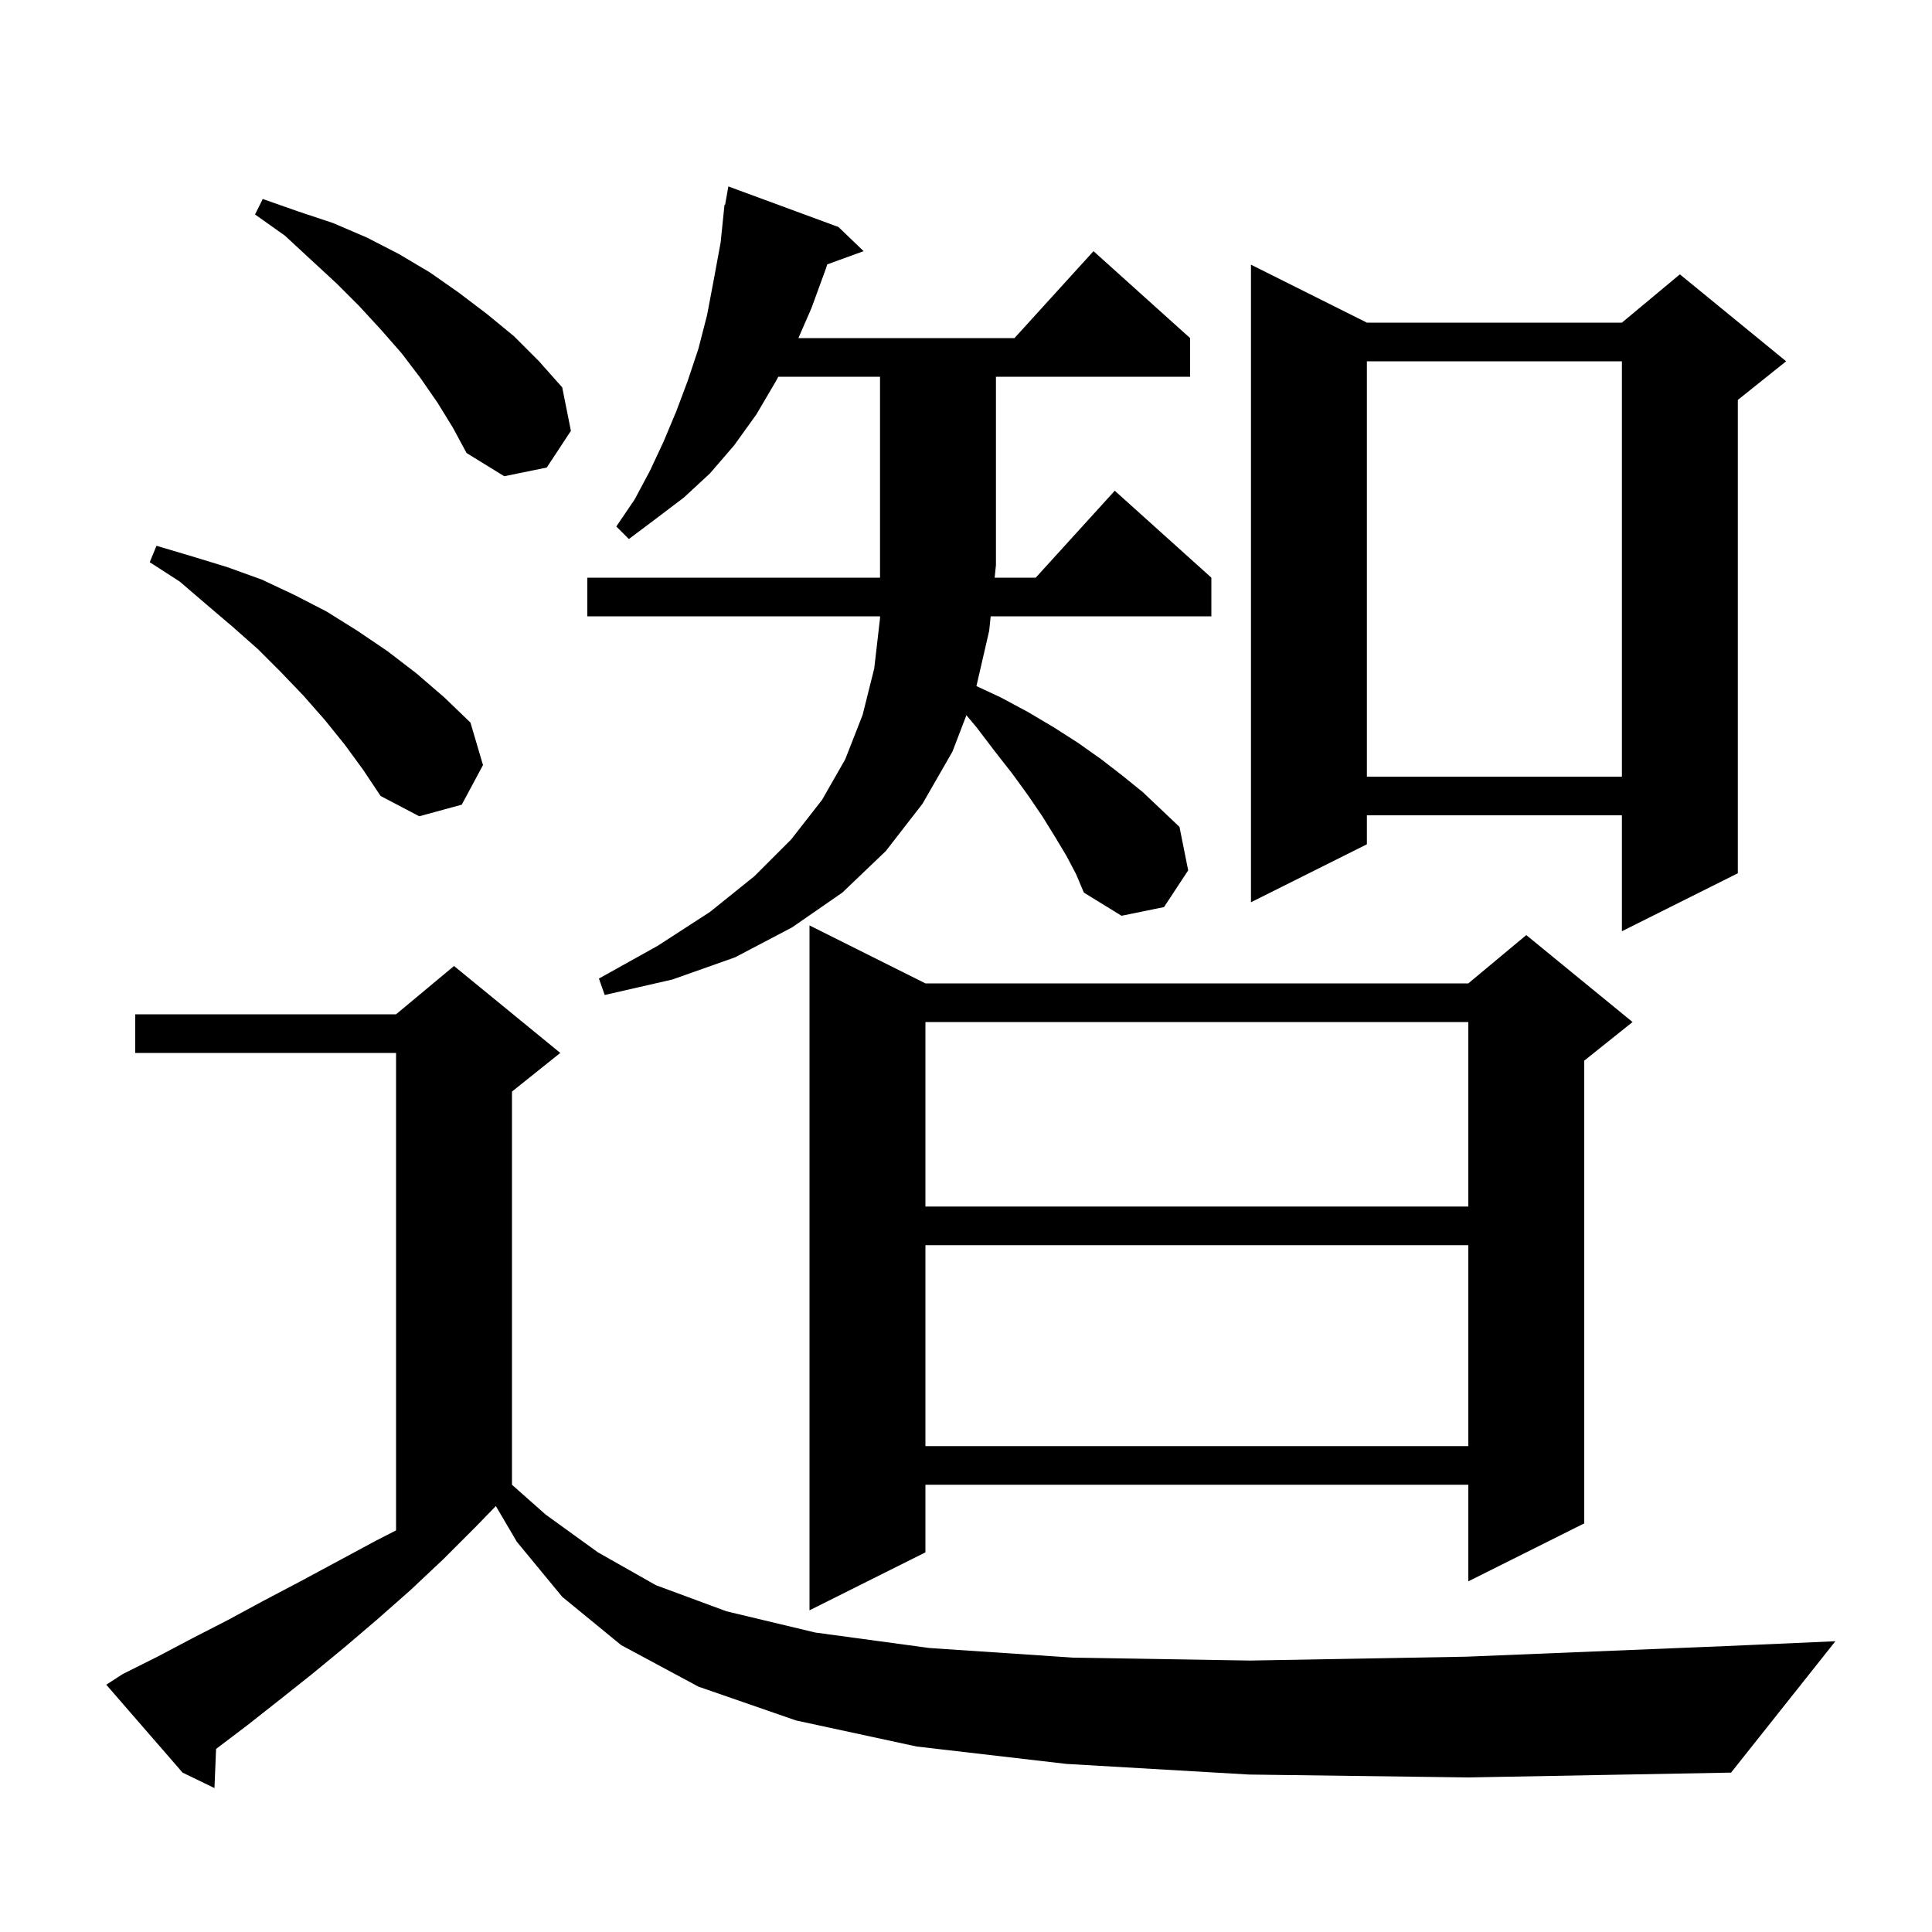 <svg xmlns="http://www.w3.org/2000/svg" xmlns:xlink="http://www.w3.org/1999/xlink" version="1.1" baseProfile="full" viewBox="0 0 200 200" width="200" height="200"><g fill="currentColor"><path d="M 129.3 183.7 L 110.4 182.6 L 94.9 180.8 L 82.4 178.1 L 72.3 174.6 L 64.3 170.3 L 58.2 165.3 L 53.5 159.6 L 51.33 155.905 L 49.2 158.1 L 45.9 161.4 L 42.5 164.6 L 39.1 167.6 L 35.7 170.5 L 32.3 173.3 L 28.9 176.0 L 25.6 178.6 L 22.369 181.048 L 22.2 185.1 L 18.9 183.5 L 11.0 174.4 L 12.7 173.3 L 16.3 171.5 L 19.9 169.6 L 23.6 167.7 L 27.3 165.7 L 31.1 163.7 L 38.9 159.5 L 41.0 158.424 L 41.0 109.0 L 14.0 109.0 L 14.0 105.0 L 41.0 105.0 L 47.0 100.0 L 58.0 109.0 L 53.0 113.0 L 53.0 153.704 L 56.5 156.8 L 61.9 160.7 L 67.9 164.1 L 75.2 166.8 L 84.4 169.0 L 96.2 170.6 L 111.1 171.6 L 129.4 171.9 L 151.8 171.5 L 178.7 170.4 L 190.0 169.9 L 179.2 183.5 L 152.0 184.0 Z M 95.8 101.8 L 152.0 101.8 L 158.0 96.8 L 169.0 105.8 L 164.0 109.8 L 164.0 157.7 L 152.0 163.7 L 152.0 153.7 L 95.8 153.7 L 95.8 160.7 L 83.8 166.7 L 83.8 95.8 Z M 95.8 128.9 L 95.8 149.7 L 152.0 149.7 L 152.0 128.9 Z M 95.8 105.8 L 95.8 124.9 L 152.0 124.9 L 152.0 105.8 Z M 110.4 88.6 L 109.2 86.6 L 107.9 84.5 L 106.4 82.3 L 104.8 80.1 L 103.0 77.8 L 101.1 75.3 L 100.041 74.04 L 98.6 77.8 L 95.5 83.2 L 91.7 88.1 L 87.2 92.4 L 82.0 96.0 L 76.1 99.1 L 69.6 101.4 L 62.6 103.0 L 62.0 101.3 L 68.1 97.9 L 73.5 94.4 L 78.1 90.7 L 81.9 86.9 L 85.1 82.8 L 87.5 78.6 L 89.3 74.0 L 90.5 69.2 L 91.1 64.0 L 91.1 63.8 L 60.8 63.8 L 60.8 59.8 L 91.1 59.8 L 91.1 39.0 L 80.57 39.0 L 80.3 39.5 L 78.3 42.9 L 76.0 46.1 L 73.5 49.0 L 70.8 51.5 L 67.9 53.7 L 65.1 55.8 L 63.8 54.5 L 65.7 51.7 L 67.3 48.7 L 68.7 45.7 L 70.0 42.6 L 71.2 39.4 L 72.3 36.1 L 73.2 32.6 L 73.9 28.9 L 74.6 25.1 L 74.908 22.101 L 74.9 22.1 L 74.918 21.999 L 75.0 21.2 L 75.059 21.211 L 75.4 19.3 L 86.8 23.5 L 89.4 26.0 L 85.63 27.371 L 85.5 27.8 L 84.0 31.9 L 82.649 35.0 L 105.018 35.0 L 113.2 26.0 L 123.2 35.0 L 123.2 39.0 L 103.1 39.0 L 103.1 58.5 L 102.966 59.8 L 107.218 59.8 L 115.4 50.8 L 125.4 59.8 L 125.4 63.8 L 102.554 63.8 L 102.4 65.3 L 101.079 71.024 L 103.6 72.2 L 106.4 73.7 L 109.1 75.3 L 111.6 76.9 L 114.0 78.6 L 116.2 80.3 L 118.3 82.0 L 122.1 85.6 L 123.0 90.1 L 120.5 93.9 L 116.1 94.8 L 112.2 92.4 L 111.4 90.5 Z M 141.5 33.4 L 167.9 33.4 L 173.9 28.4 L 184.9 37.4 L 179.9 41.4 L 179.9 90.4 L 167.9 96.4 L 167.9 84.4 L 141.5 84.4 L 141.5 87.4 L 129.5 93.4 L 129.5 27.4 Z M 35.7 77.1 L 33.6 74.5 L 31.4 72.0 L 29.1 69.6 L 26.7 67.2 L 24.1 64.9 L 21.4 62.6 L 18.6 60.2 L 15.5 58.2 L 16.2 56.5 L 19.9 57.6 L 23.5 58.7 L 27.1 60.0 L 30.5 61.6 L 33.8 63.3 L 37.0 65.3 L 40.1 67.4 L 43.1 69.7 L 46.0 72.2 L 48.7 74.8 L 50.0 79.2 L 47.8 83.3 L 43.4 84.5 L 39.4 82.4 L 37.6 79.7 Z M 141.5 37.4 L 141.5 80.4 L 167.9 80.4 L 167.9 37.4 Z M 45.3 41.7 L 43.5 39.1 L 41.6 36.6 L 39.5 34.2 L 37.2 31.7 L 34.8 29.3 L 32.2 26.9 L 29.5 24.4 L 26.4 22.2 L 27.2 20.6 L 30.9 21.9 L 34.5 23.1 L 38.0 24.6 L 41.3 26.3 L 44.5 28.2 L 47.5 30.3 L 50.4 32.5 L 53.2 34.8 L 55.8 37.4 L 58.2 40.1 L 59.1 44.6 L 56.6 48.4 L 52.2 49.3 L 48.3 46.9 L 46.9 44.3 Z "/></g></svg>